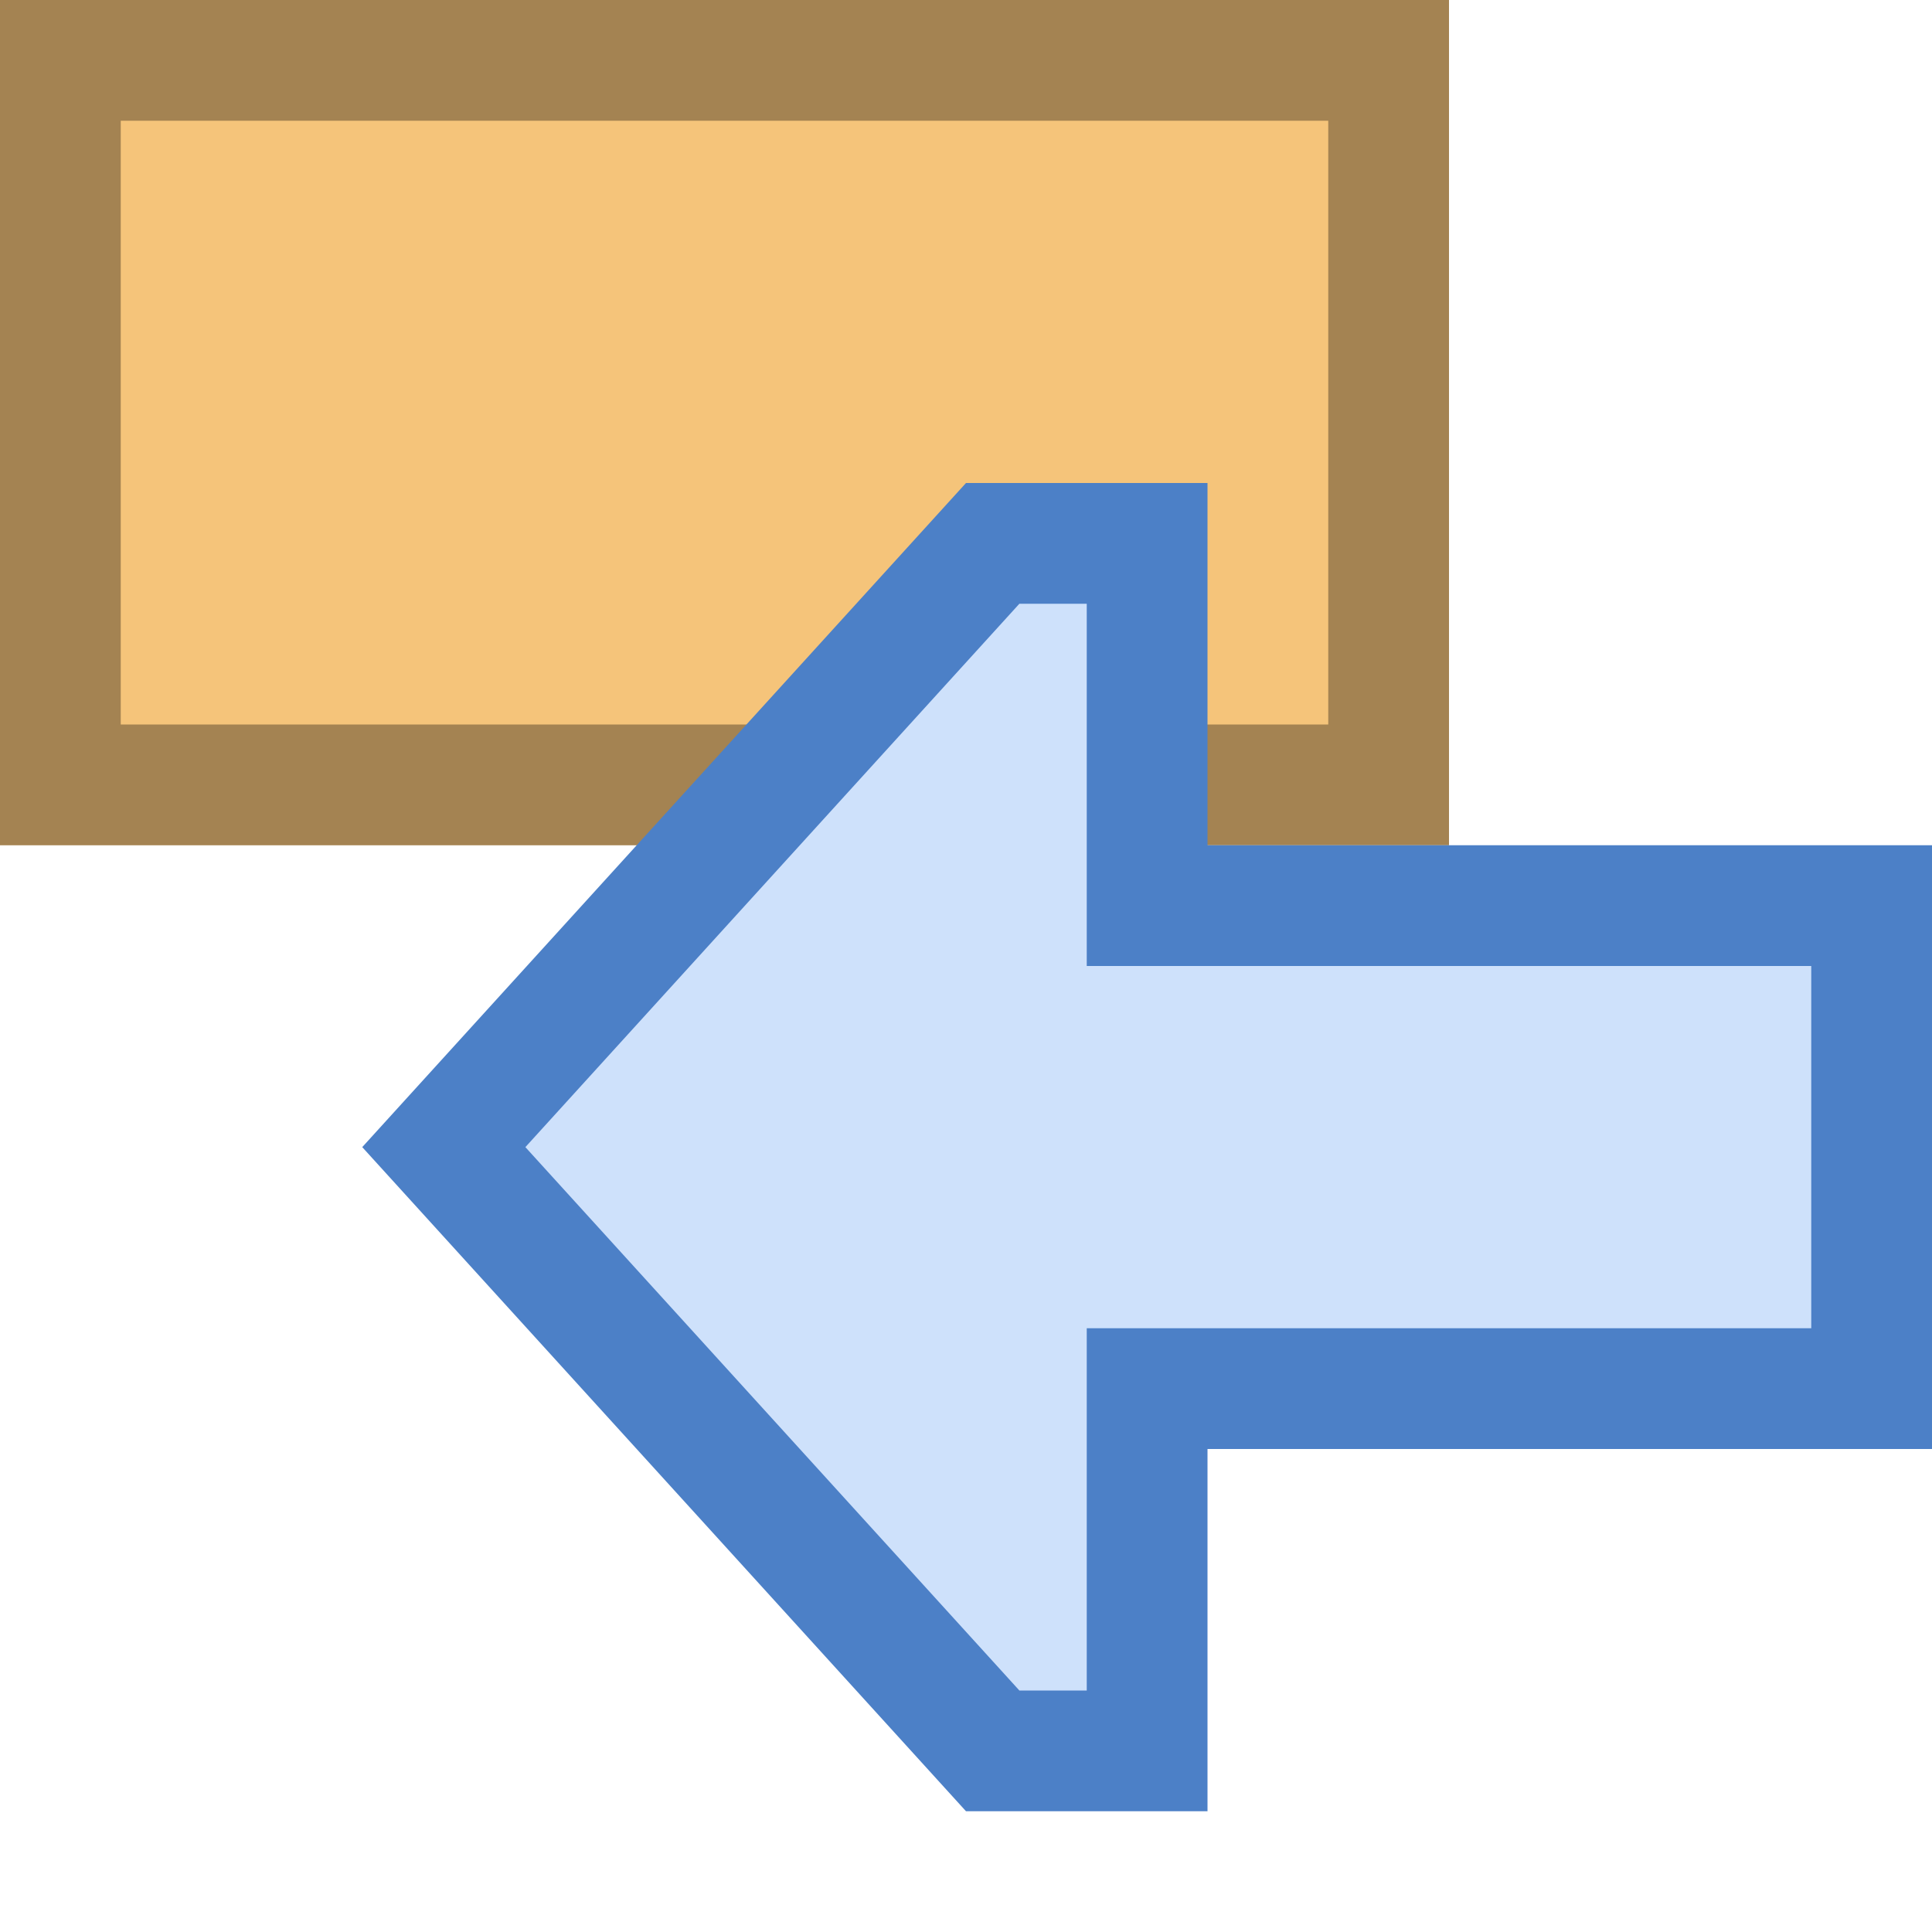 <?xml version="1.0" encoding="UTF-8"?>
<!--

    Licensed to the Apache Software Foundation (ASF) under one
    or more contributor license agreements.  See the NOTICE file
    distributed with this work for additional information
    regarding copyright ownership.  The ASF licenses this file
    to you under the Apache License, Version 2.0 (the
    "License"); you may not use this file except in compliance
    with the License.  You may obtain a copy of the License at

      http://www.apache.org/licenses/LICENSE-2.0

    Unless required by applicable law or agreed to in writing,
    software distributed under the License is distributed on an
    "AS IS" BASIS, WITHOUT WARRANTIES OR CONDITIONS OF ANY
    KIND, either express or implied.  See the License for the
    specific language governing permissions and limitations
    under the License.

-->
<svg id="New_Vector" xmlns="http://www.w3.org/2000/svg" width="16" height="16" version="1.1" viewBox="0 0 16 16">
  <!-- Generator: Adobe Illustrator 29.0.0, SVG Export Plug-In . SVG Version: 2.1.0 Build 186)  -->
  <defs>
    <style>
      .st0 {
        fill: #cee1fb;
      }

      .st1 {
        opacity: .33;
      }

      .st2 {
        fill: #4c80c7;
      }

      .st3 {
        fill: #f5c47a;
      }
    </style>
  </defs>
  <g>
    <rect class="st3" width="12" height="7"/>
    <g class="st1">
      <path d="M11,1v5H1V1h10M12,0H0v7h12V0h0Z"/>
    </g>
  </g>
  <g>
    <polygon class="st0" points="8.221 14.5 3.676 9.5 8.221 4.5 9.5 4.5 9.5 7.5 15.5 7.5 15.5 11.5 9.5 11.5 9.5 14.5 8.221 14.5"/>
    <path class="st2" d="M9,5v3h6v3h-6v3h-.558l-4.091-4.5,4.091-4.5h.558M10,4h-2l-5,5.5,5,5.5h2v-3h6v-5h-6v-3h0Z"/>
  </g>
</svg>
